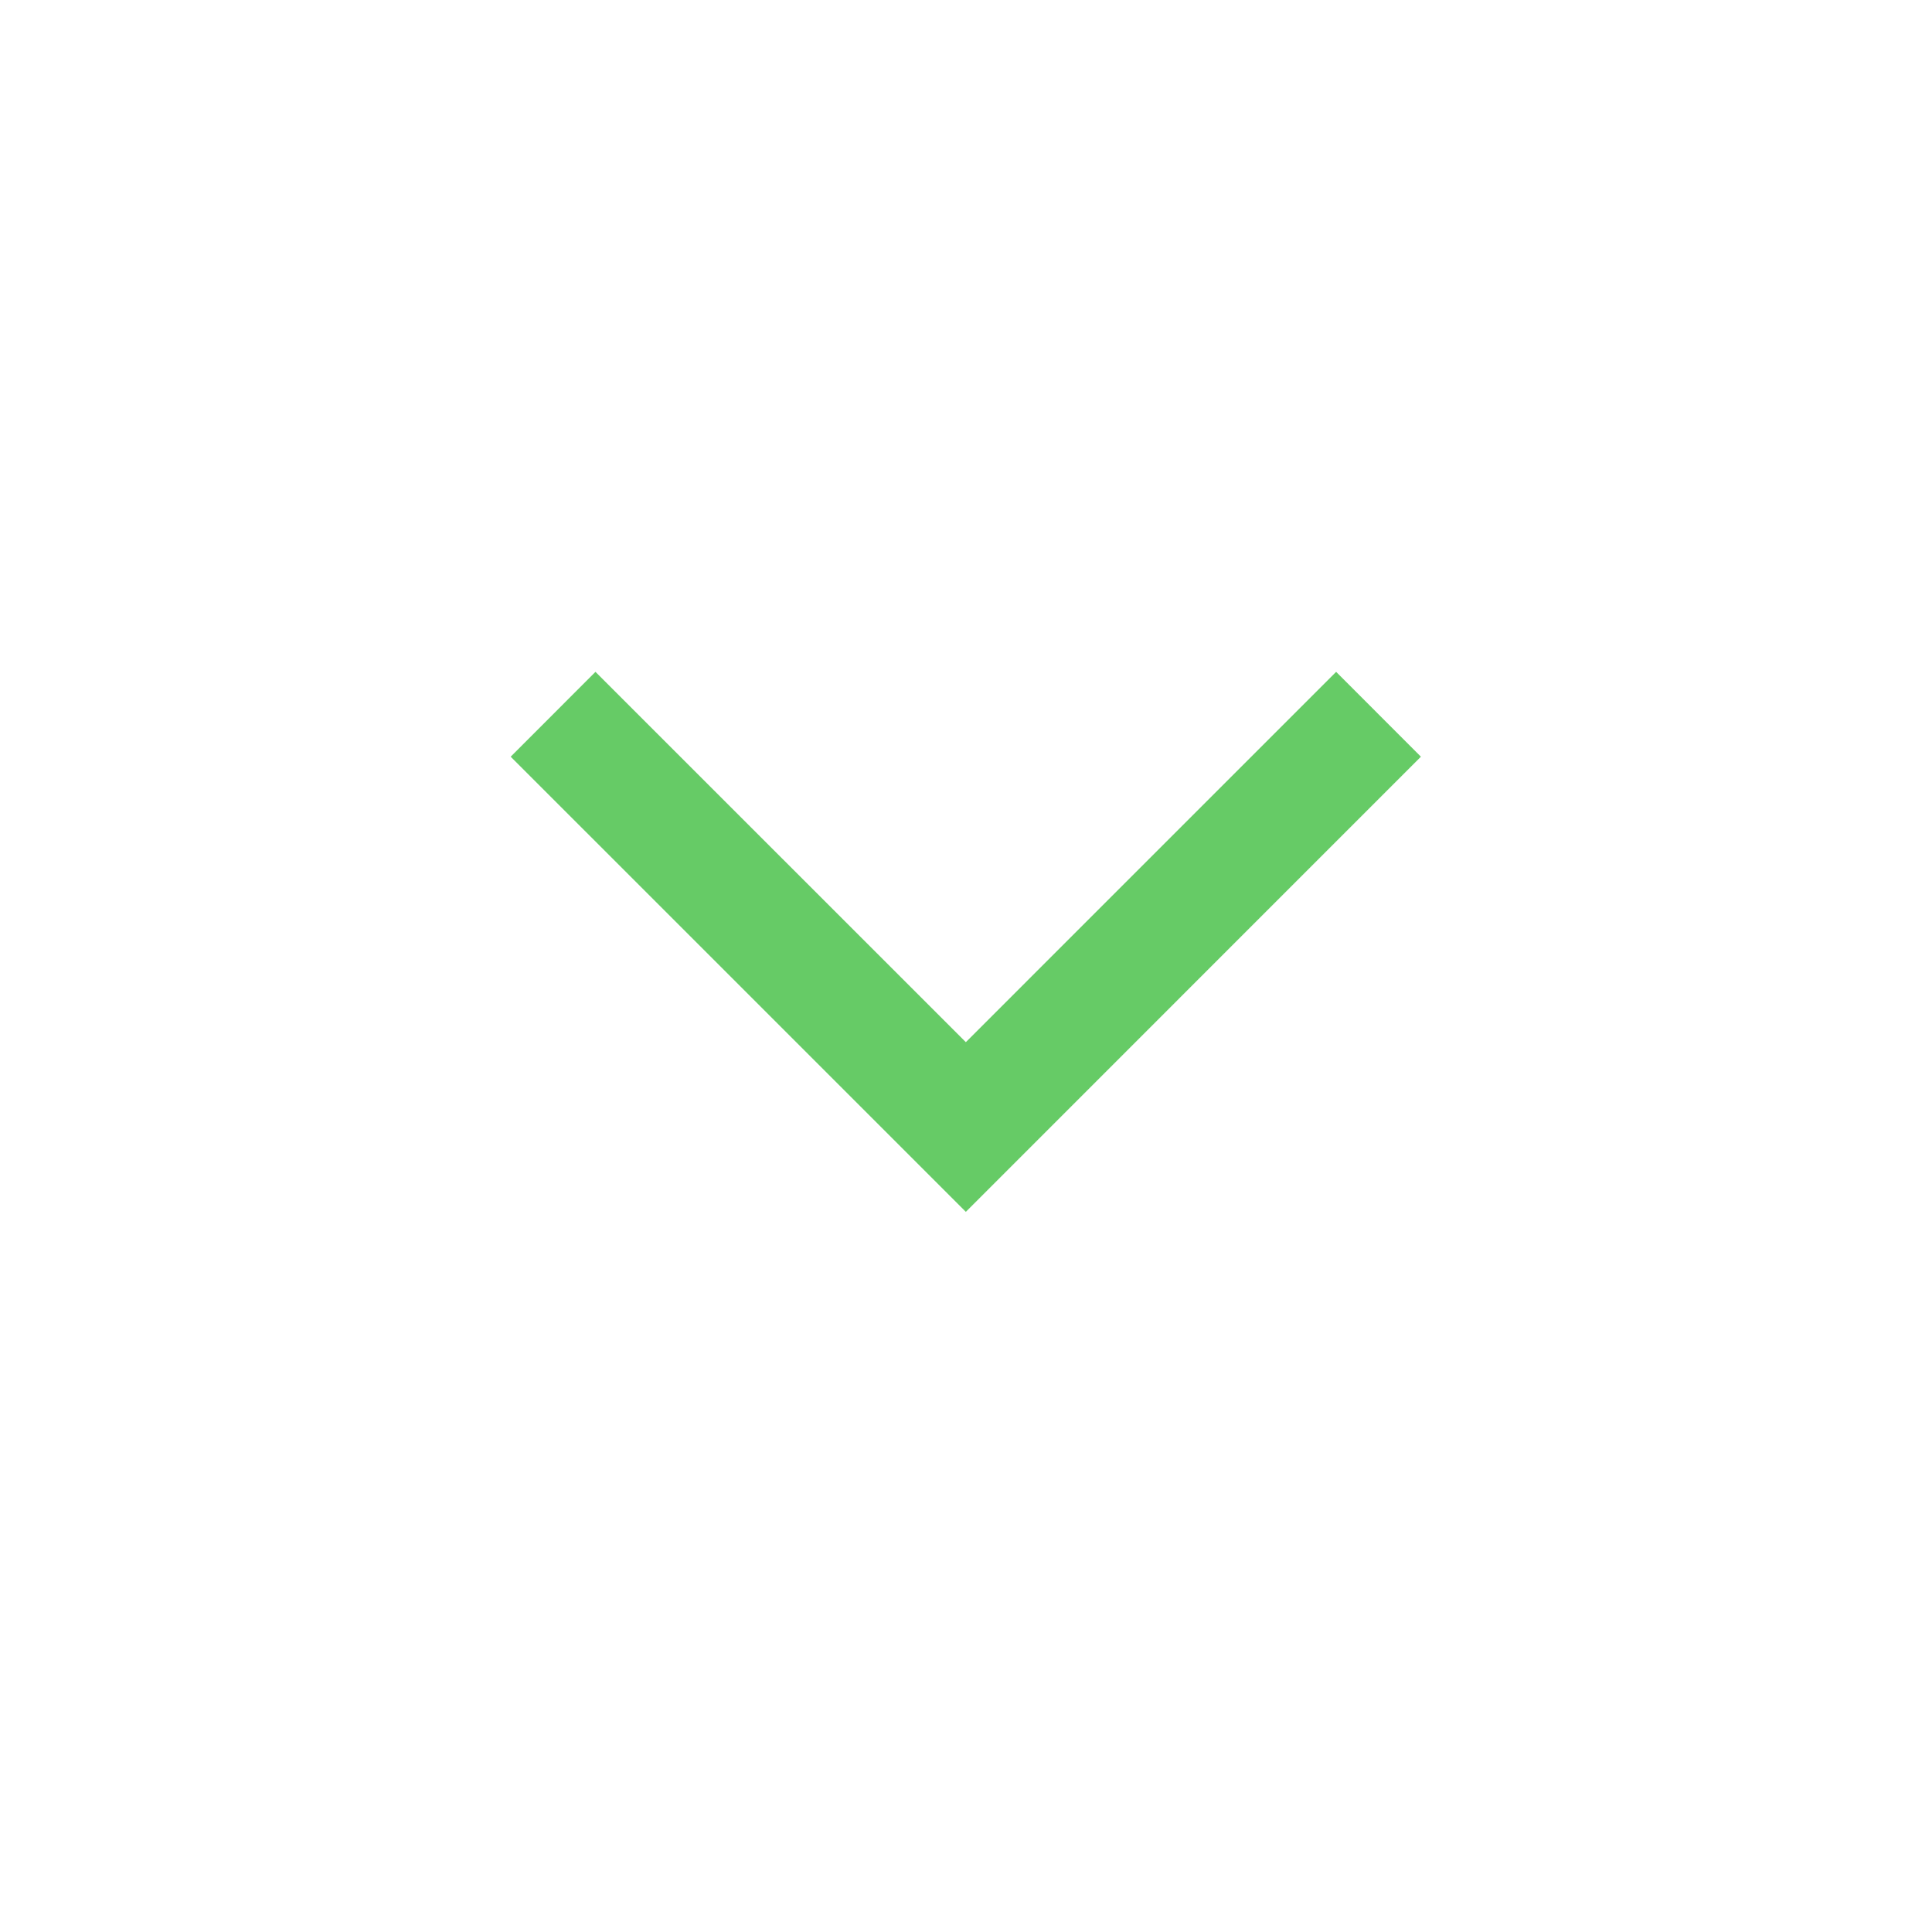 <svg width="24" height="24" viewBox="0 0 24 24" fill="none" xmlns="http://www.w3.org/2000/svg">
<mask id="mask0_2820_10183" style="mask-type:alpha" maskUnits="userSpaceOnUse" x="0" y="0" width="24" height="24">
<rect width="24" height="24" fill="#D9D9D9"/>
</mask>
<g mask="url(#mask0_2820_10183)">
<path d="M11.998 15.054L6.344 9.4L7.397 8.346L11.998 12.946L16.598 8.346L17.651 9.4L11.998 15.054Z" fill="#66CB66"/>
</g>
</svg>
